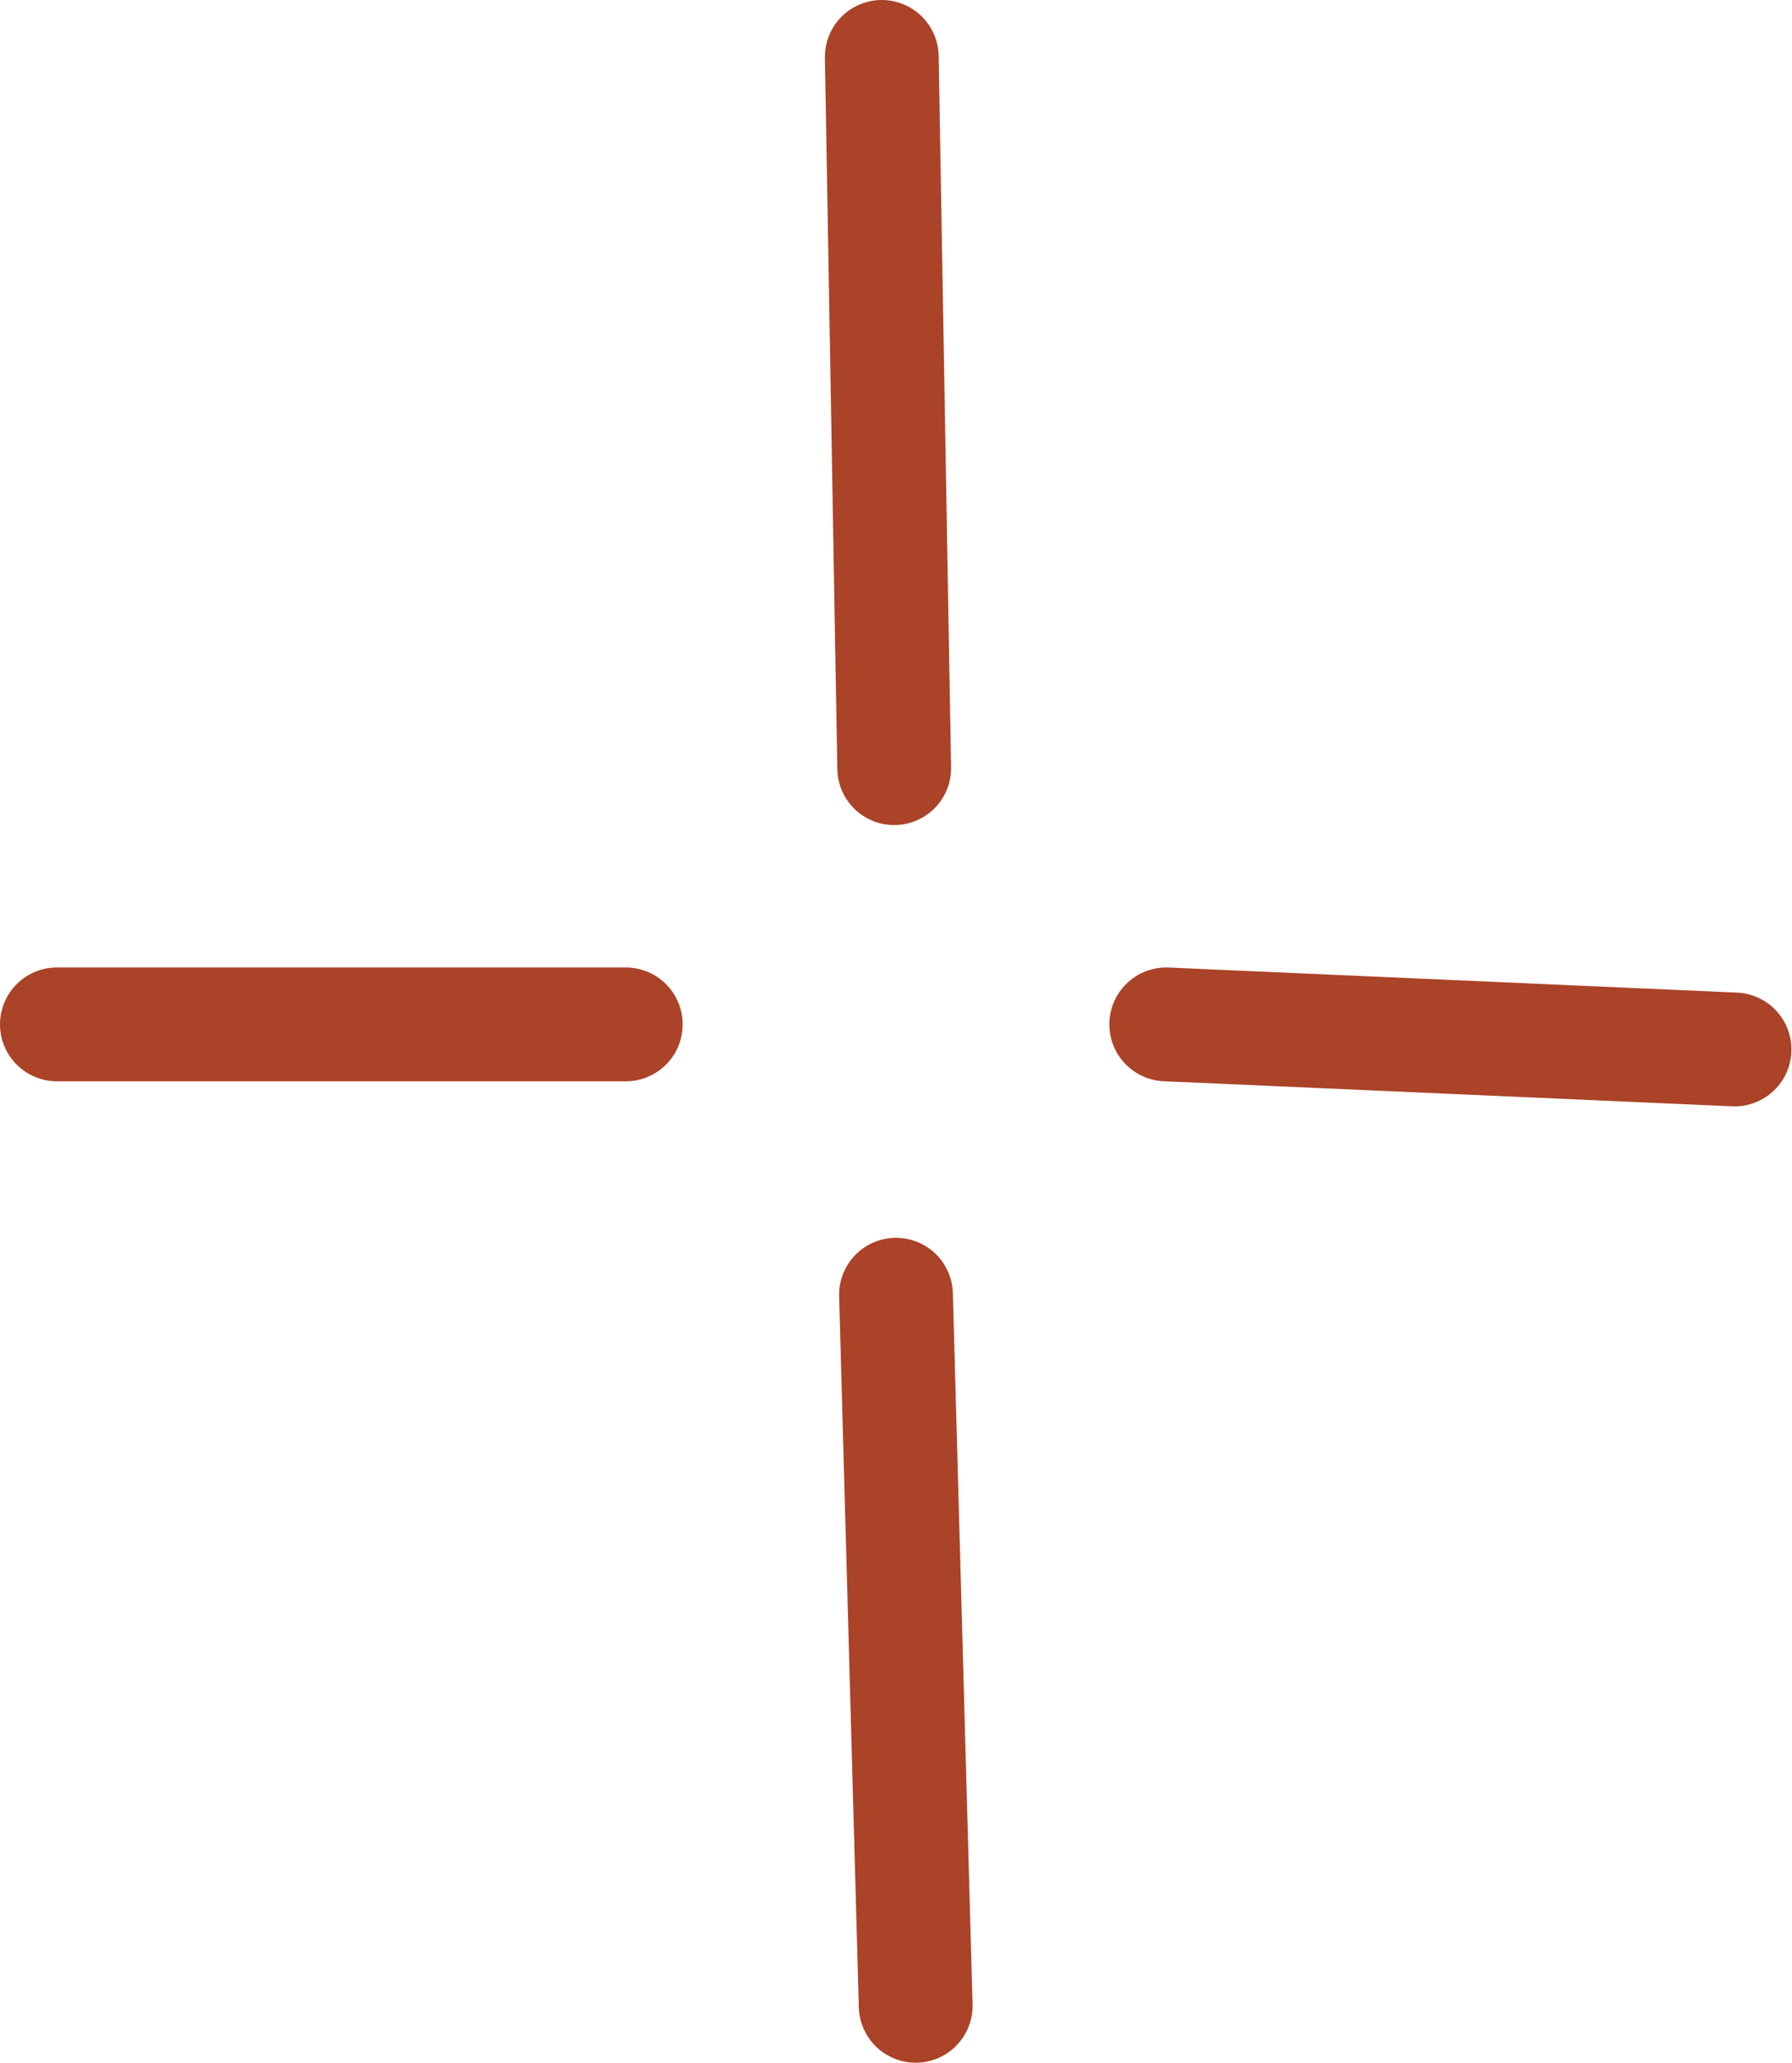 <?xml version="1.0" encoding="UTF-8"?> <svg xmlns="http://www.w3.org/2000/svg" width="126" height="145" viewBox="0 0 126 145" fill="none"> <path d="M62.873 53.992L62 4" stroke="#AA4328" stroke-width="8" stroke-linecap="round"></path> <path d="M64.384 140.981L63 91" stroke="#AA4328" stroke-width="8" stroke-linecap="round"></path> <path d="M4 72H44" stroke="#AA4328" stroke-width="8" stroke-linecap="round"></path> <path d="M82 72L121.961 73.763" stroke="#AA4328" stroke-width="8" stroke-linecap="round"></path> </svg> 
